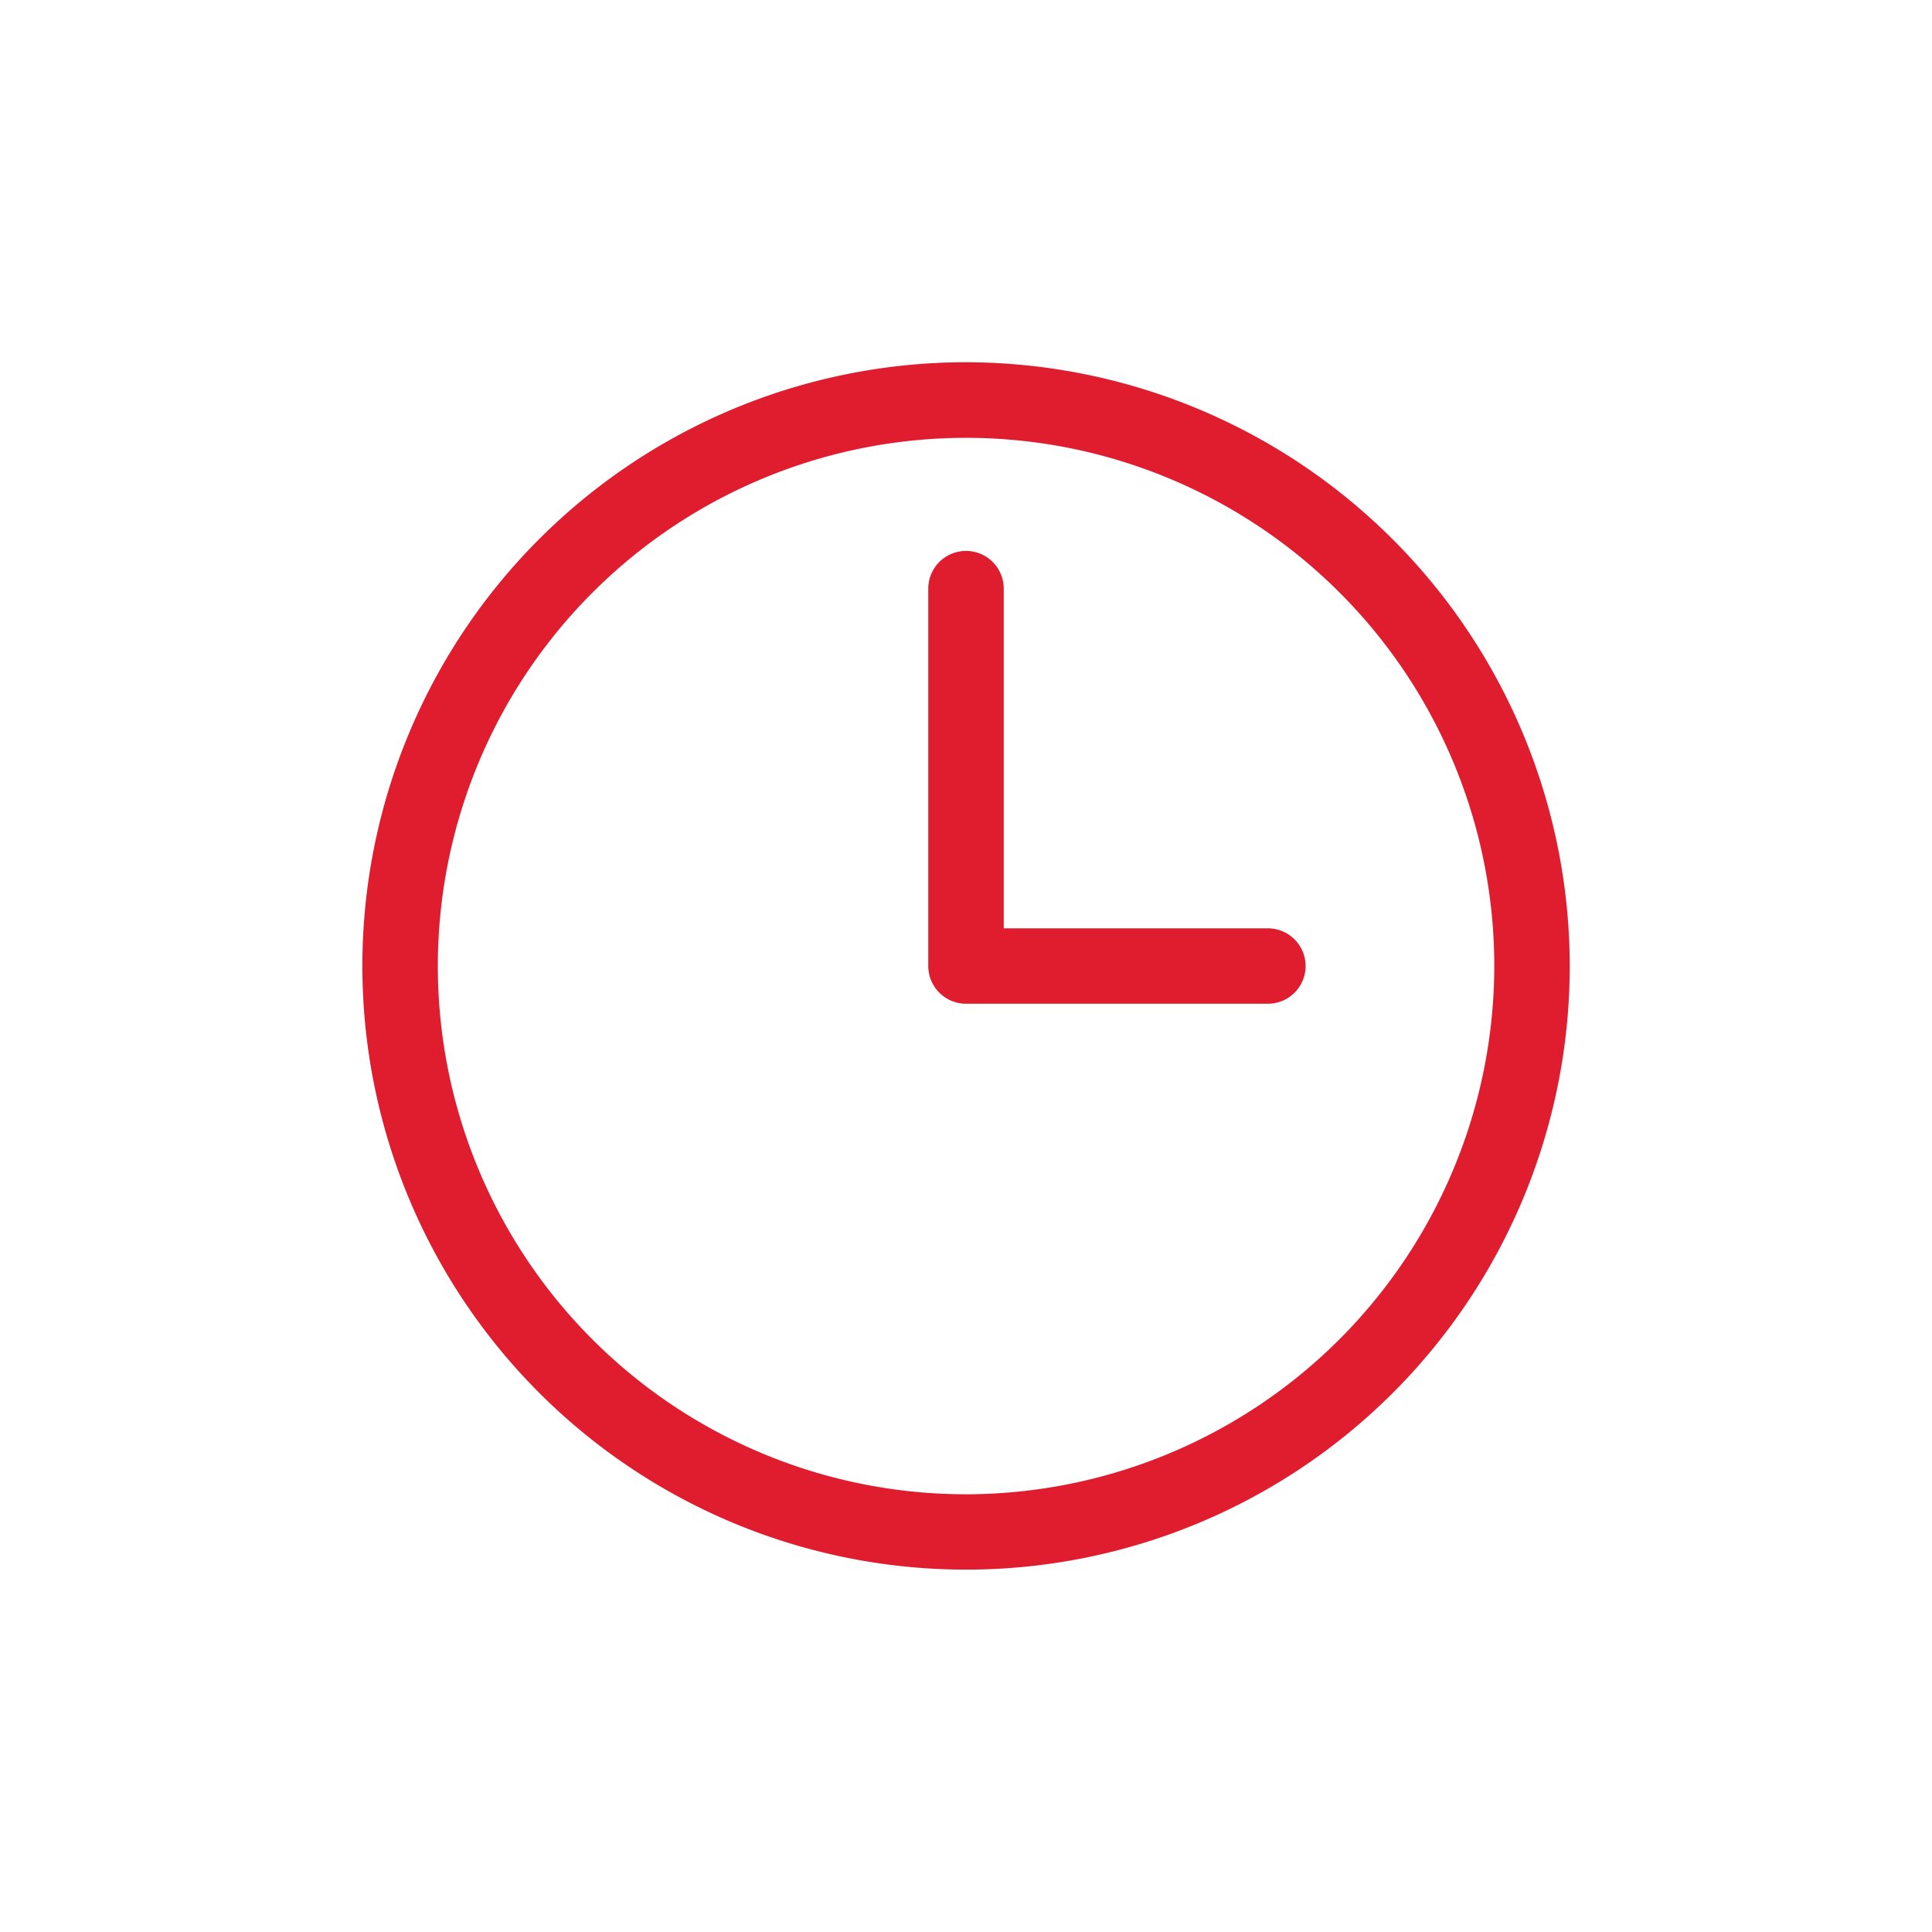 <svg width="32" height="32" viewBox="0 0 32 32" xmlns="http://www.w3.org/2000/svg">
    <g fill="none" fill-rule="evenodd">
        <path d="M0 0h32v32H0z" fill="#FFF"/>
        <path d="M16 6a9.999 9.999 0 1 0 10 10A10.013 10.013 0 0 0 16 6zm0 18.75A8.749 8.749 0 1 1 24.75 16 8.76 8.76 0 0 1 16 24.75zM21.625 16a.625.625 0 0 1-.625.625h-5a.625.625 0 0 1-.625-.625V9.75a.625.625 0 1 1 1.25 0v5.626H21a.626.626 0 0 1 .625.624z" fill="#DF1D2F" fill-rule="nonzero"/>
    </g>
</svg>